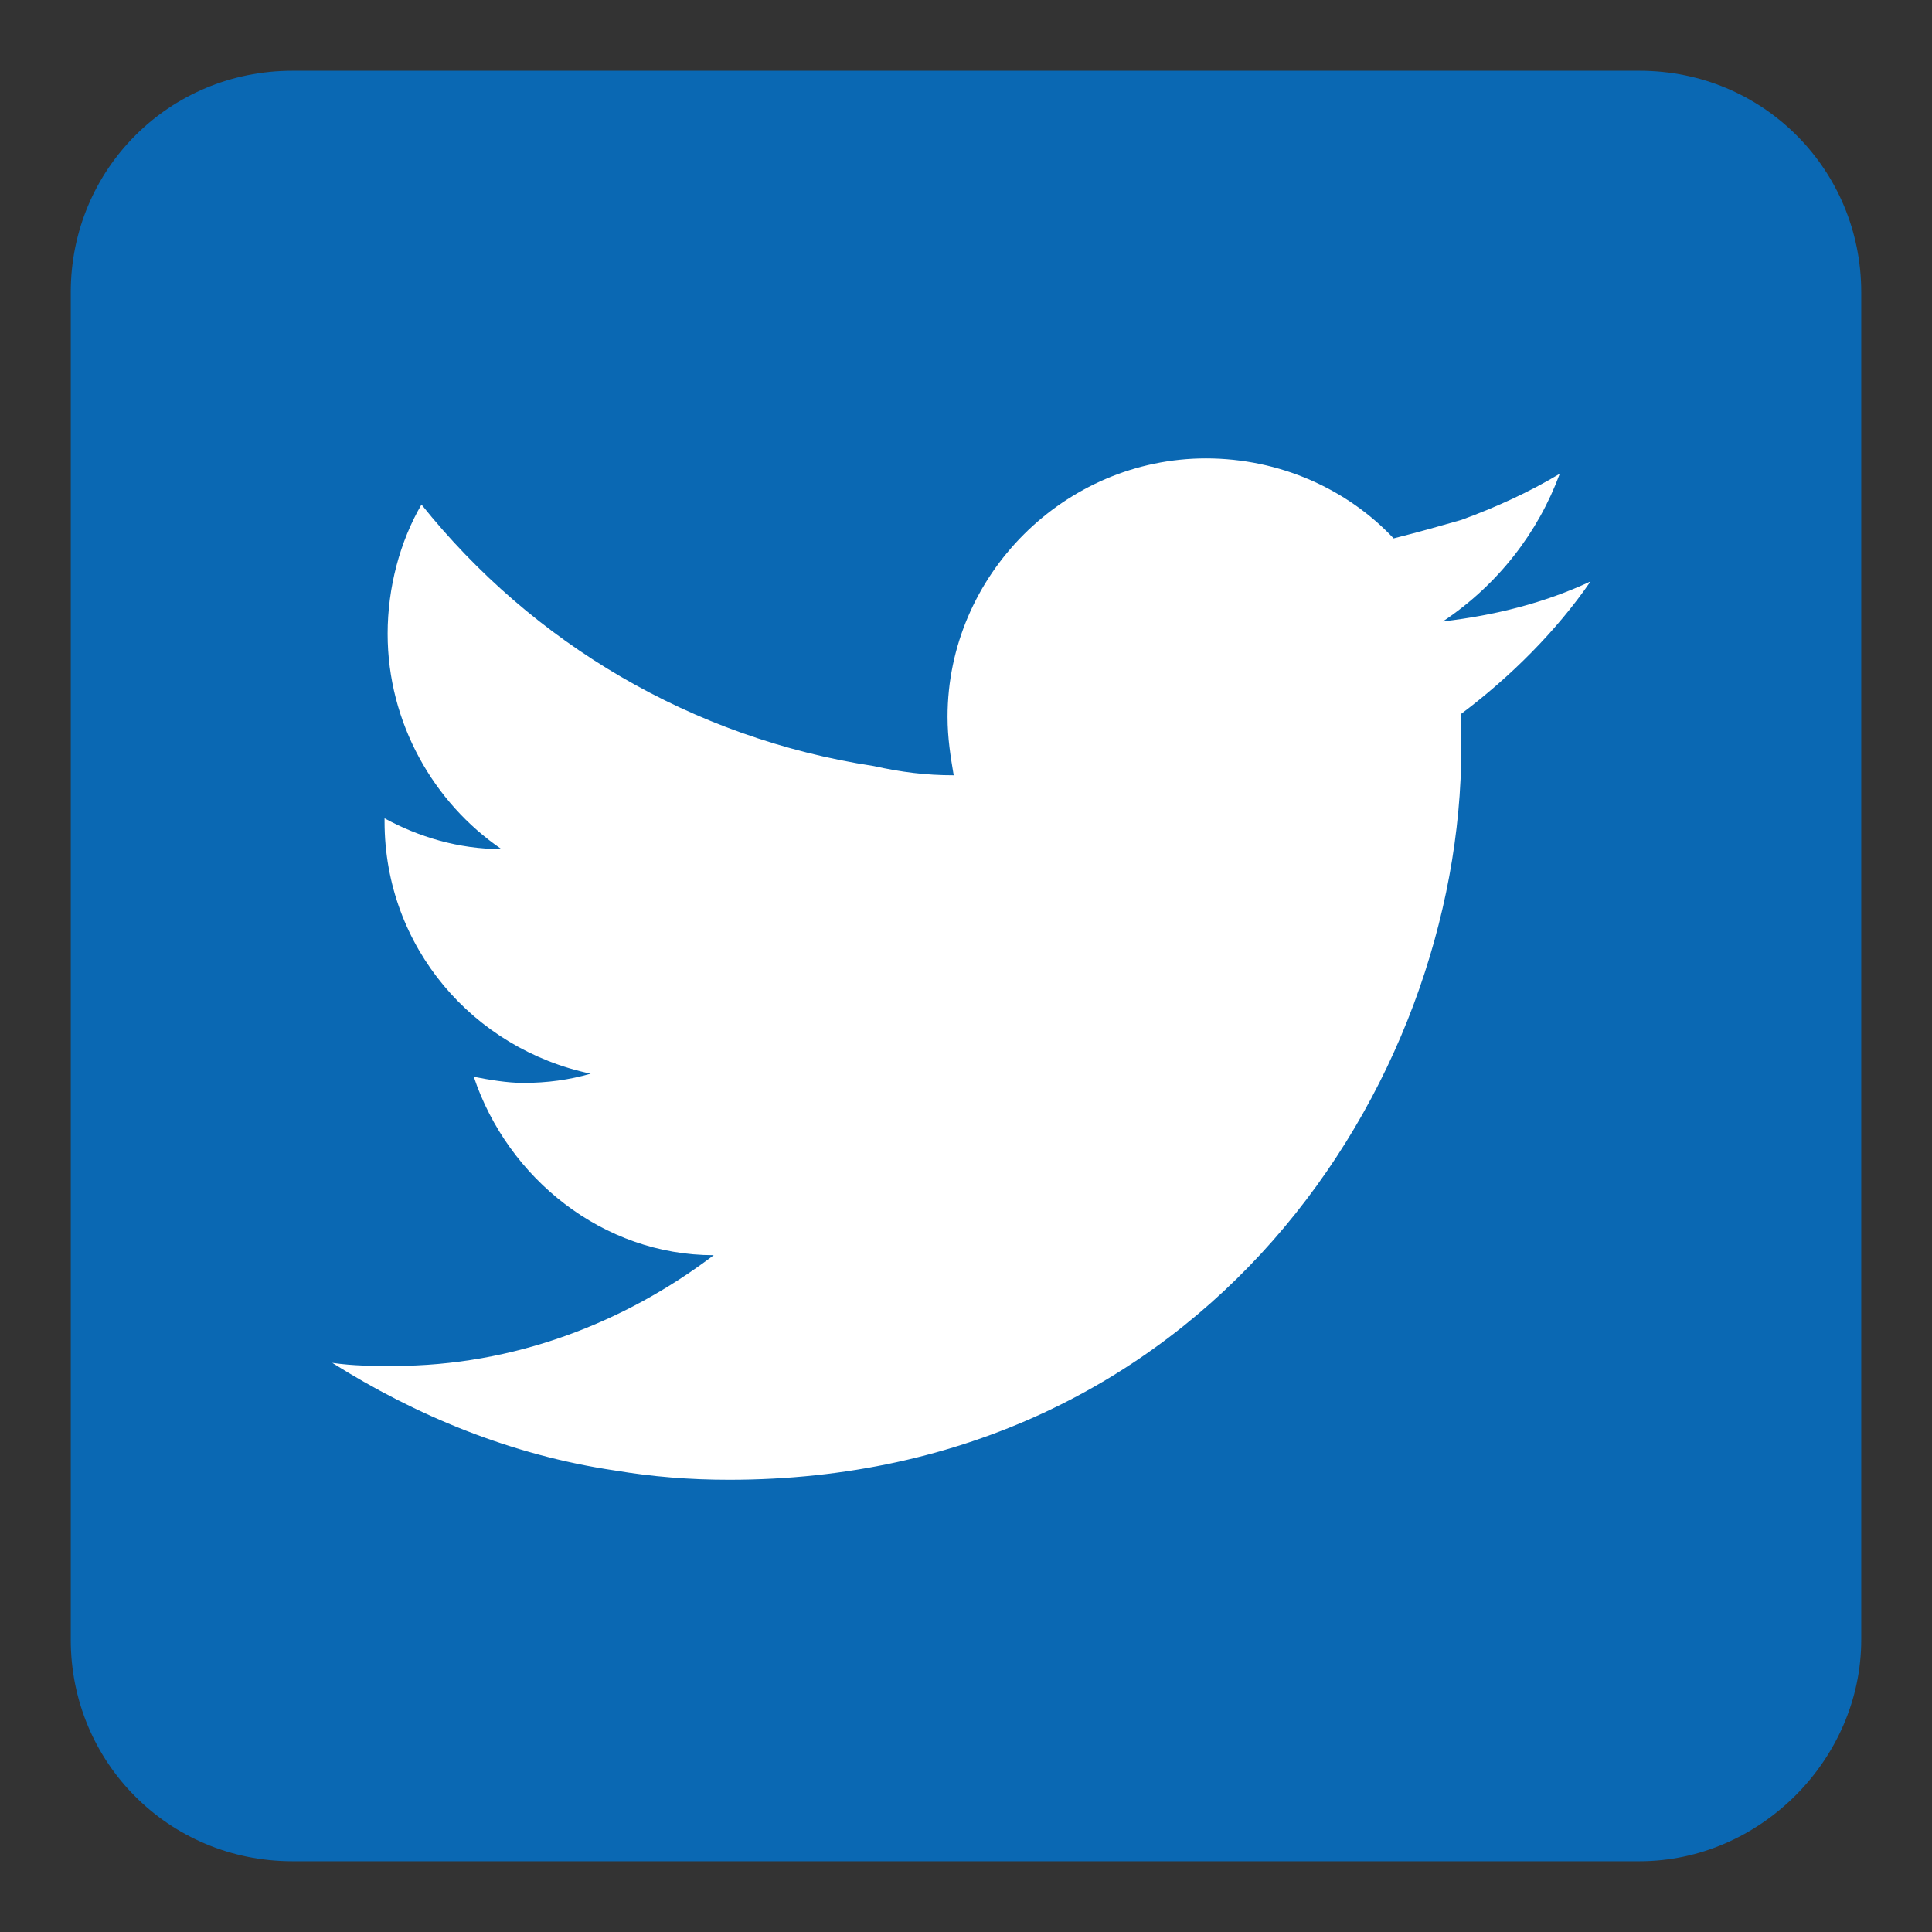 <?xml version="1.0" encoding="utf-8"?>
<!-- Generator: Adobe Illustrator 27.5.0, SVG Export Plug-In . SVG Version: 6.00 Build 0)  -->
<svg version="1.1" id="Layer_1" xmlns="http://www.w3.org/2000/svg" xmlns:xlink="http://www.w3.org/1999/xlink" x="0px" y="0px"
	 viewBox="0 0 62.8 62.8" style="enable-background:new 0 0 62.8 62.8;" xml:space="preserve">
<rect x="0" y="0" width="62.8" height="62.8" fill="#333333" stroke="none"/>
<style type="text/css">
	.st0{fill:#0A68B3;}
	.st1{fill:#FFFFFF;}
</style>
<path class="st0" d="M53.3,60.5H9.5c-4,0-7.2-3.2-7.2-7.2V9.5c0-4,3.2-7.2,7.2-7.2h43.8c4,0,7.2,3.2,7.2,7.2v43.8
	C60.5,57.2,57.2,60.5,53.3,60.5z"/>
<path class="st1" d="M50.7,15.4c-1,0.6-2.1,1.1-3.2,1.5c-0.7,0.2-1.4,0.4-2.2,0.6c-1.5-1.6-3.7-2.6-6.1-2.6c-4.6,0-8.4,3.8-8.4,8.4
	c0,0.7,0.1,1.3,0.2,1.9c-0.9,0-1.7-0.1-2.6-0.3c-5.9-0.9-11.1-4-14.7-8.5c-0.7,1.2-1.1,2.7-1.1,4.2c0,2.9,1.5,5.5,3.7,7
	c-1.4,0-2.7-0.4-3.8-1c0,0,0,0.1,0,0.1c0,4.1,2.9,7.4,6.7,8.2c-0.7,0.2-1.4,0.3-2.2,0.3c-0.5,0-1.1-0.1-1.6-0.2
	c1.1,3.3,4.2,5.8,7.8,5.8c-2.9,2.2-6.5,3.6-10.4,3.6c-0.7,0-1.3,0-2-0.1c2.7,1.7,5.8,3,9.2,3.5c1.2,0.2,2.4,0.3,3.7,0.3
	c15.4,0,23.8-12.8,23.8-23.8c0-0.4,0-0.7,0-1.1c1.6-1.2,3.1-2.7,4.2-4.3c-1.5,0.7-3.1,1.1-4.8,1.3C48.7,19,50,17.3,50.7,15.4z"/>
</svg>
